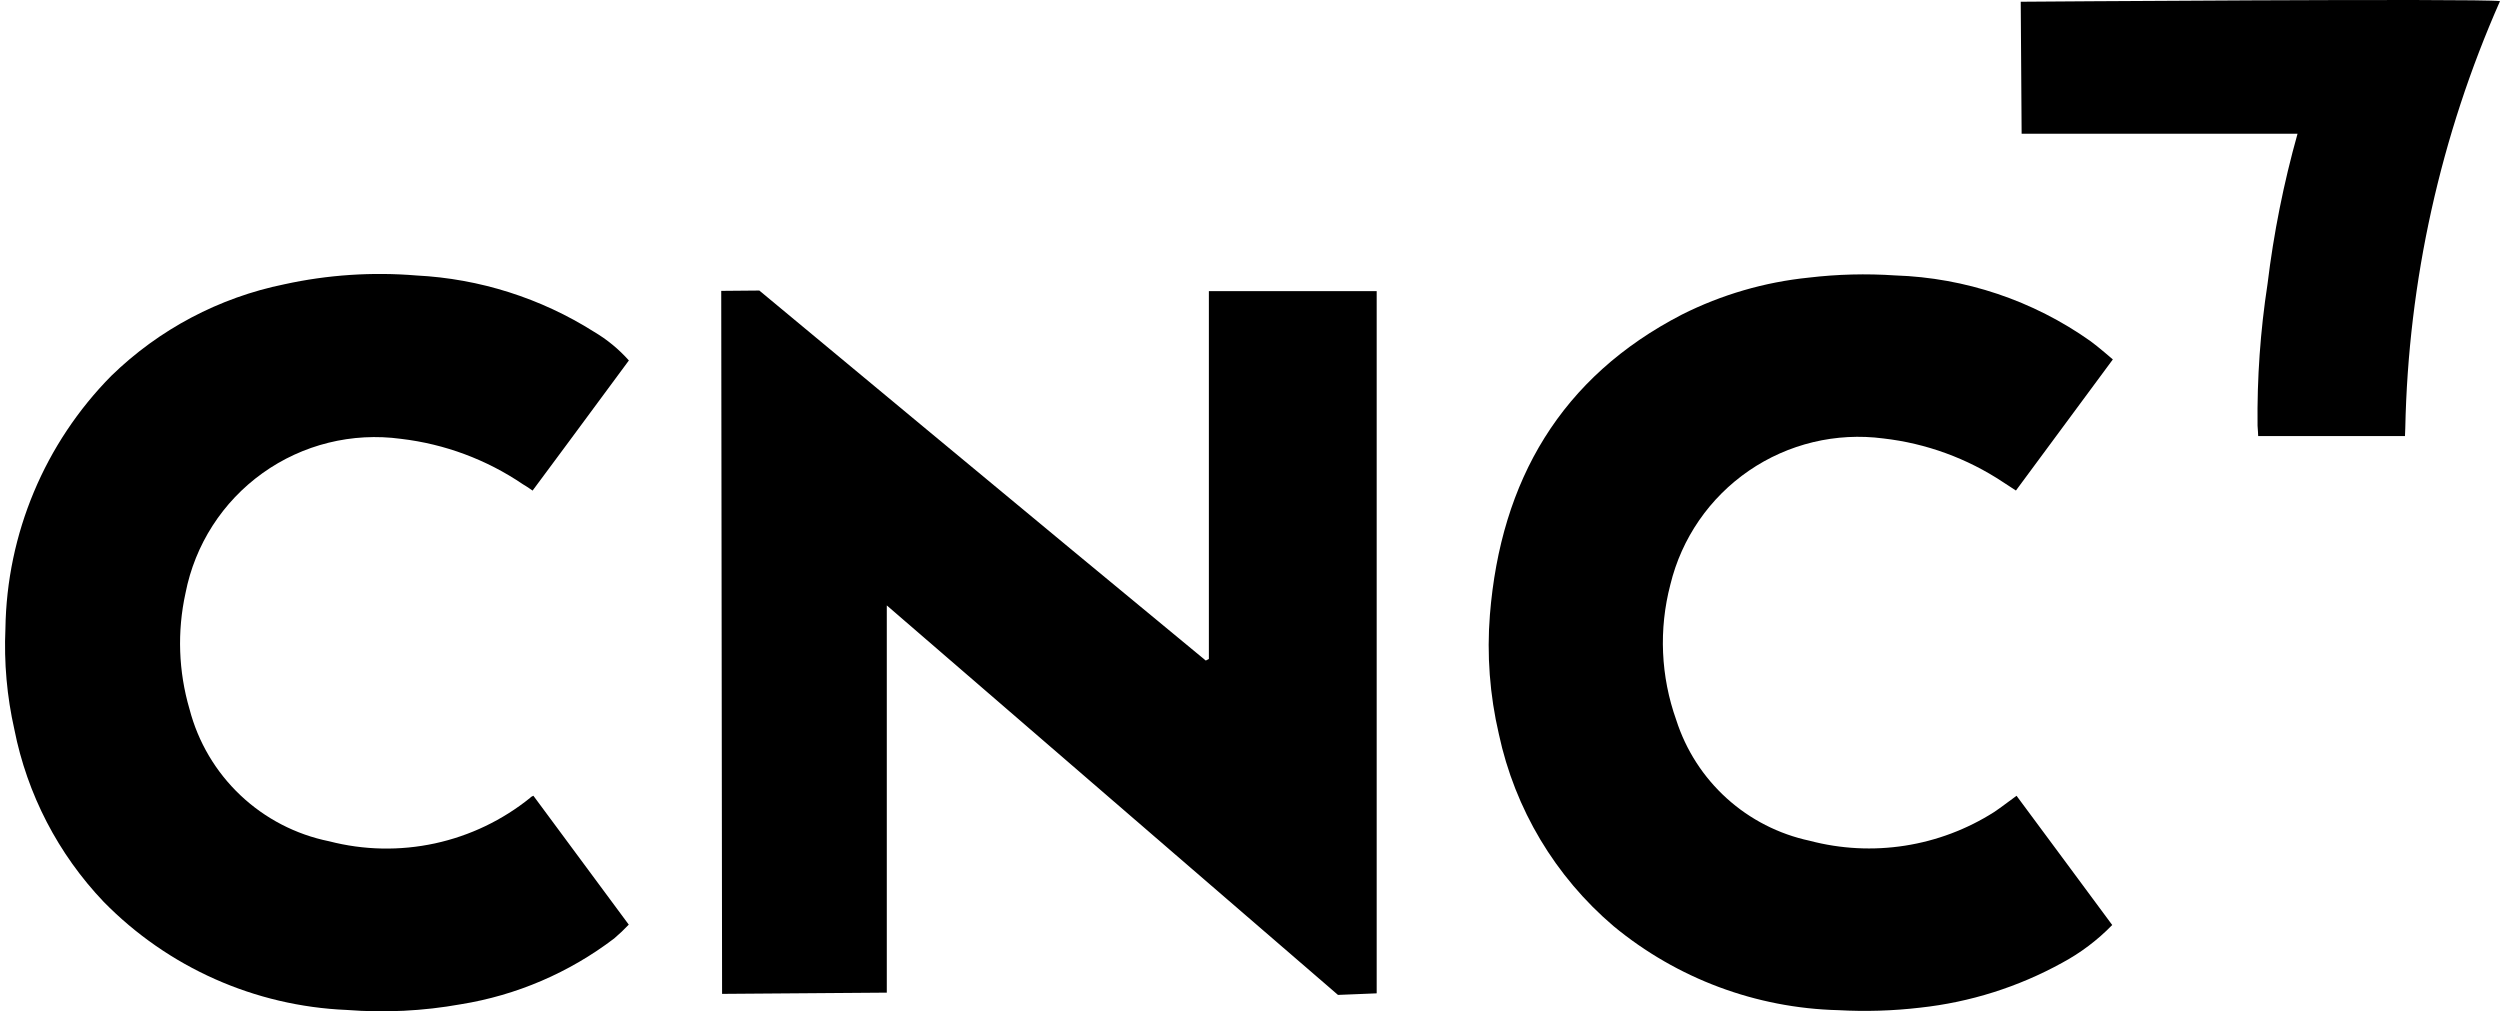 <svg width="89" height="36" viewBox="0 0 89 36" fill="none" xmlns="http://www.w3.org/2000/svg">
<g clip-path="url(#clip0_26_531)">
<path d="M25.676 10.355L27.032 10.343C27.032 10.343 37.613 19.14 42.926 23.516C42.959 23.494 43.003 23.483 43.036 23.46V10.365H49.01V35.363L47.632 35.419C47.632 35.419 36.983 26.231 31.57 21.553V35.338L25.706 35.382L25.676 10.355Z" fill="black"/>
<path d="M18.989 28.329L22.384 32.917C22.22 33.09 22.047 33.254 21.865 33.409C20.264 34.628 18.386 35.434 16.398 35.753C15.06 35.993 13.697 36.06 12.342 35.954C9.073 35.818 5.979 34.44 3.689 32.103C2.07 30.402 0.968 28.276 0.512 25.972C0.246 24.793 0.139 23.584 0.193 22.377C0.241 19.003 1.592 15.779 3.963 13.379C5.662 11.725 7.8 10.594 10.124 10.12C11.667 9.782 13.252 9.677 14.827 9.807C17.073 9.921 19.253 10.613 21.154 11.816C21.615 12.089 22.031 12.432 22.388 12.832C21.264 14.362 18.96 17.465 18.96 17.465C18.96 17.465 18.739 17.309 18.619 17.242C17.322 16.361 15.832 15.806 14.276 15.623C12.537 15.386 10.774 15.822 9.348 16.843C7.921 17.864 6.94 19.393 6.604 21.115C6.304 22.482 6.353 23.903 6.747 25.246C7.052 26.417 7.679 27.478 8.558 28.31C9.436 29.141 10.531 29.709 11.716 29.949C12.949 30.268 14.239 30.294 15.483 30.025C16.728 29.755 17.891 29.198 18.881 28.397C18.887 28.372 18.989 28.329 18.989 28.329Z" fill="black"/>
<path d="M71.789 28.33C72.936 29.871 74.06 31.401 75.195 32.93C74.673 33.467 74.072 33.921 73.412 34.276C71.849 35.138 70.129 35.681 68.354 35.873C67.389 35.986 66.415 36.016 65.445 35.962C62.517 35.89 59.699 34.836 57.442 32.97C55.366 31.204 53.931 28.802 53.36 26.137C53.035 24.744 52.927 23.309 53.041 21.884C53.427 17.092 55.576 13.422 59.874 11.2C61.287 10.489 62.819 10.043 64.393 9.883C65.414 9.762 66.443 9.736 67.469 9.805C69.961 9.887 72.375 10.698 74.412 12.138C74.679 12.328 75.217 12.796 75.217 12.796L71.767 17.463C71.767 17.463 71.448 17.251 71.304 17.161C70.028 16.315 68.57 15.783 67.049 15.609C65.366 15.388 63.661 15.797 62.261 16.757C60.861 17.718 59.865 19.161 59.465 20.811C59.048 22.403 59.121 24.084 59.675 25.634C60.018 26.705 60.638 27.666 61.472 28.421C62.306 29.175 63.325 29.696 64.425 29.931C65.531 30.223 66.685 30.282 67.815 30.106C68.945 29.93 70.026 29.523 70.991 28.909C71.241 28.741 71.484 28.551 71.789 28.33Z" fill="black"/>
<path d="M81.792 4.762H71.97L71.938 0.062C71.938 0.062 88.24 -0.061 89 0.04C86.882 4.835 85.735 10.003 85.628 15.244C85.628 15.333 85.617 15.524 85.617 15.524H80.391C80.391 15.524 80.381 15.278 80.369 15.156C80.349 13.467 80.468 11.779 80.724 10.11C80.943 8.303 81.3 6.515 81.792 4.762Z" fill="black"/>
</g>
<defs>
<clipPath id="clip0_26_531">
<rect width="88.824" height="36" fill="white" transform="translate(0.176)"/>
</clipPath>
</defs>
</svg>
